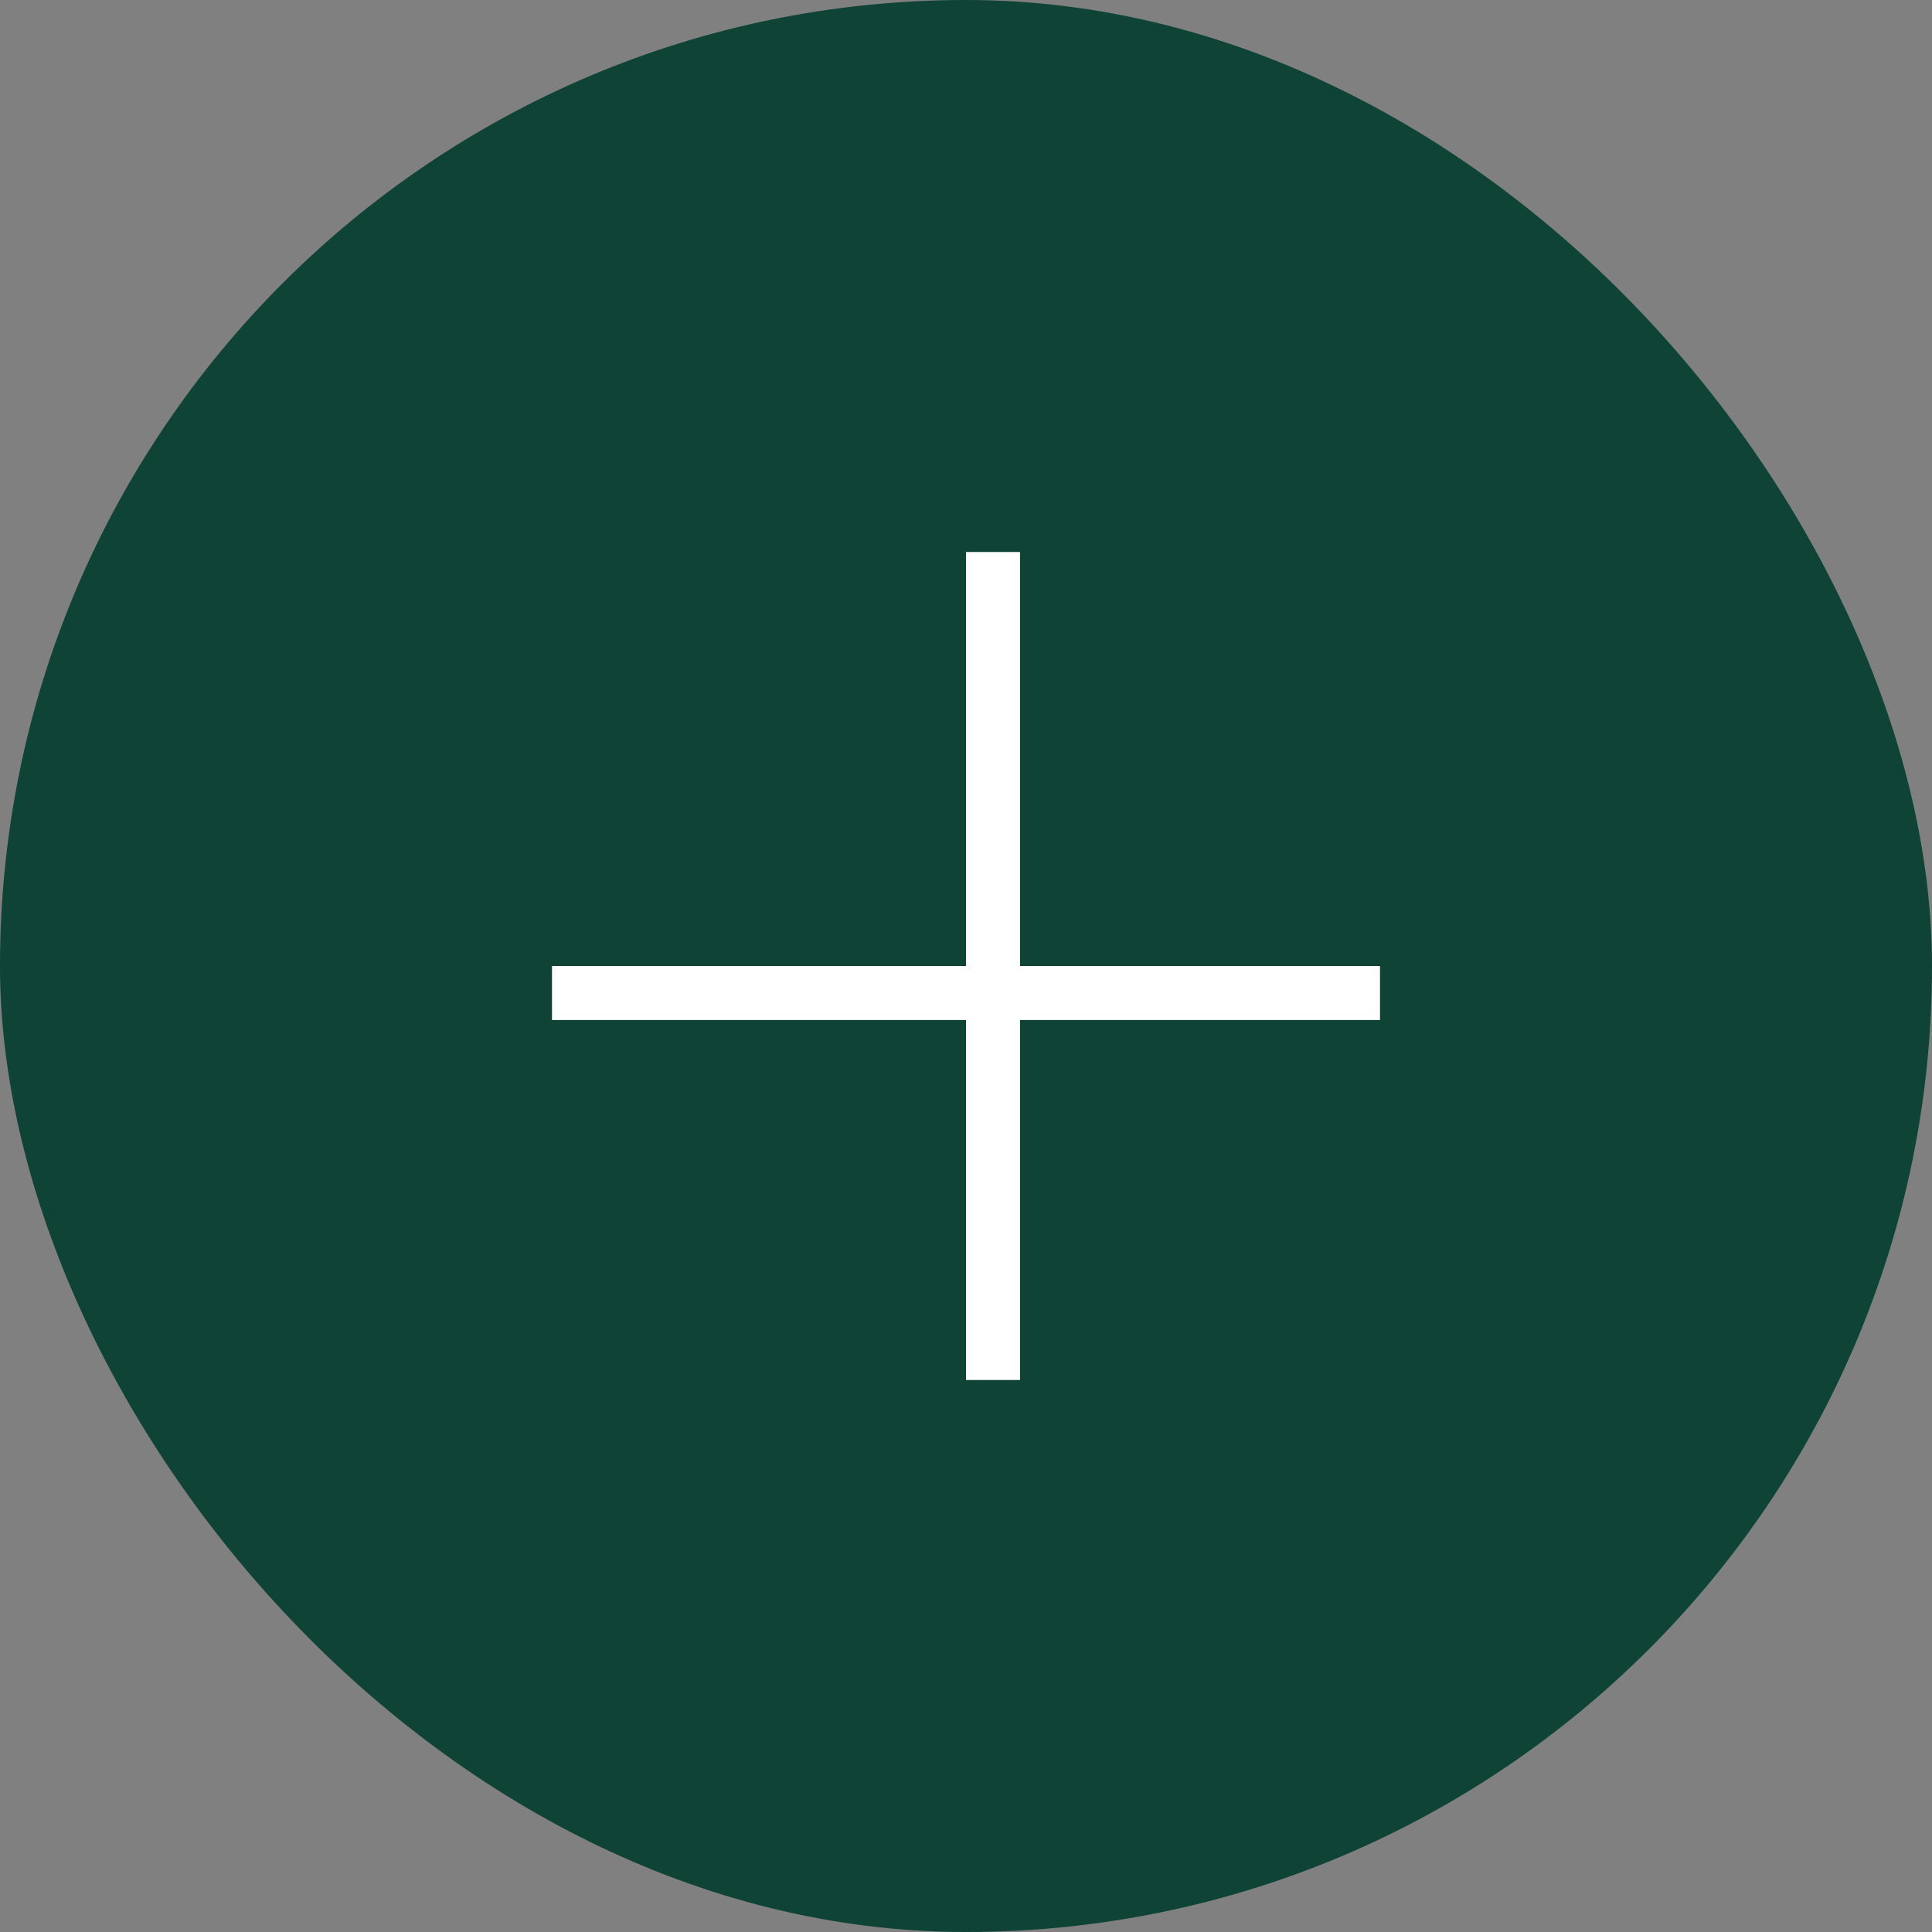 <?xml version="1.0" encoding="UTF-8"?> <svg xmlns="http://www.w3.org/2000/svg" width="56" height="56" viewBox="0 0 56 56" fill="none"><rect x="0" y="0" width="56" height="56" fill="#808080" stroke="none"/><rect width="56" height="56" rx="28" fill="#0F4336"></rect><line x1="28.783" y1="16" x2="28.783" y2="40" stroke="white" stroke-width="1.565"></line><line x1="40" y1="28.783" x2="16" y2="28.783" stroke="white" stroke-width="1.565"></line></svg> 